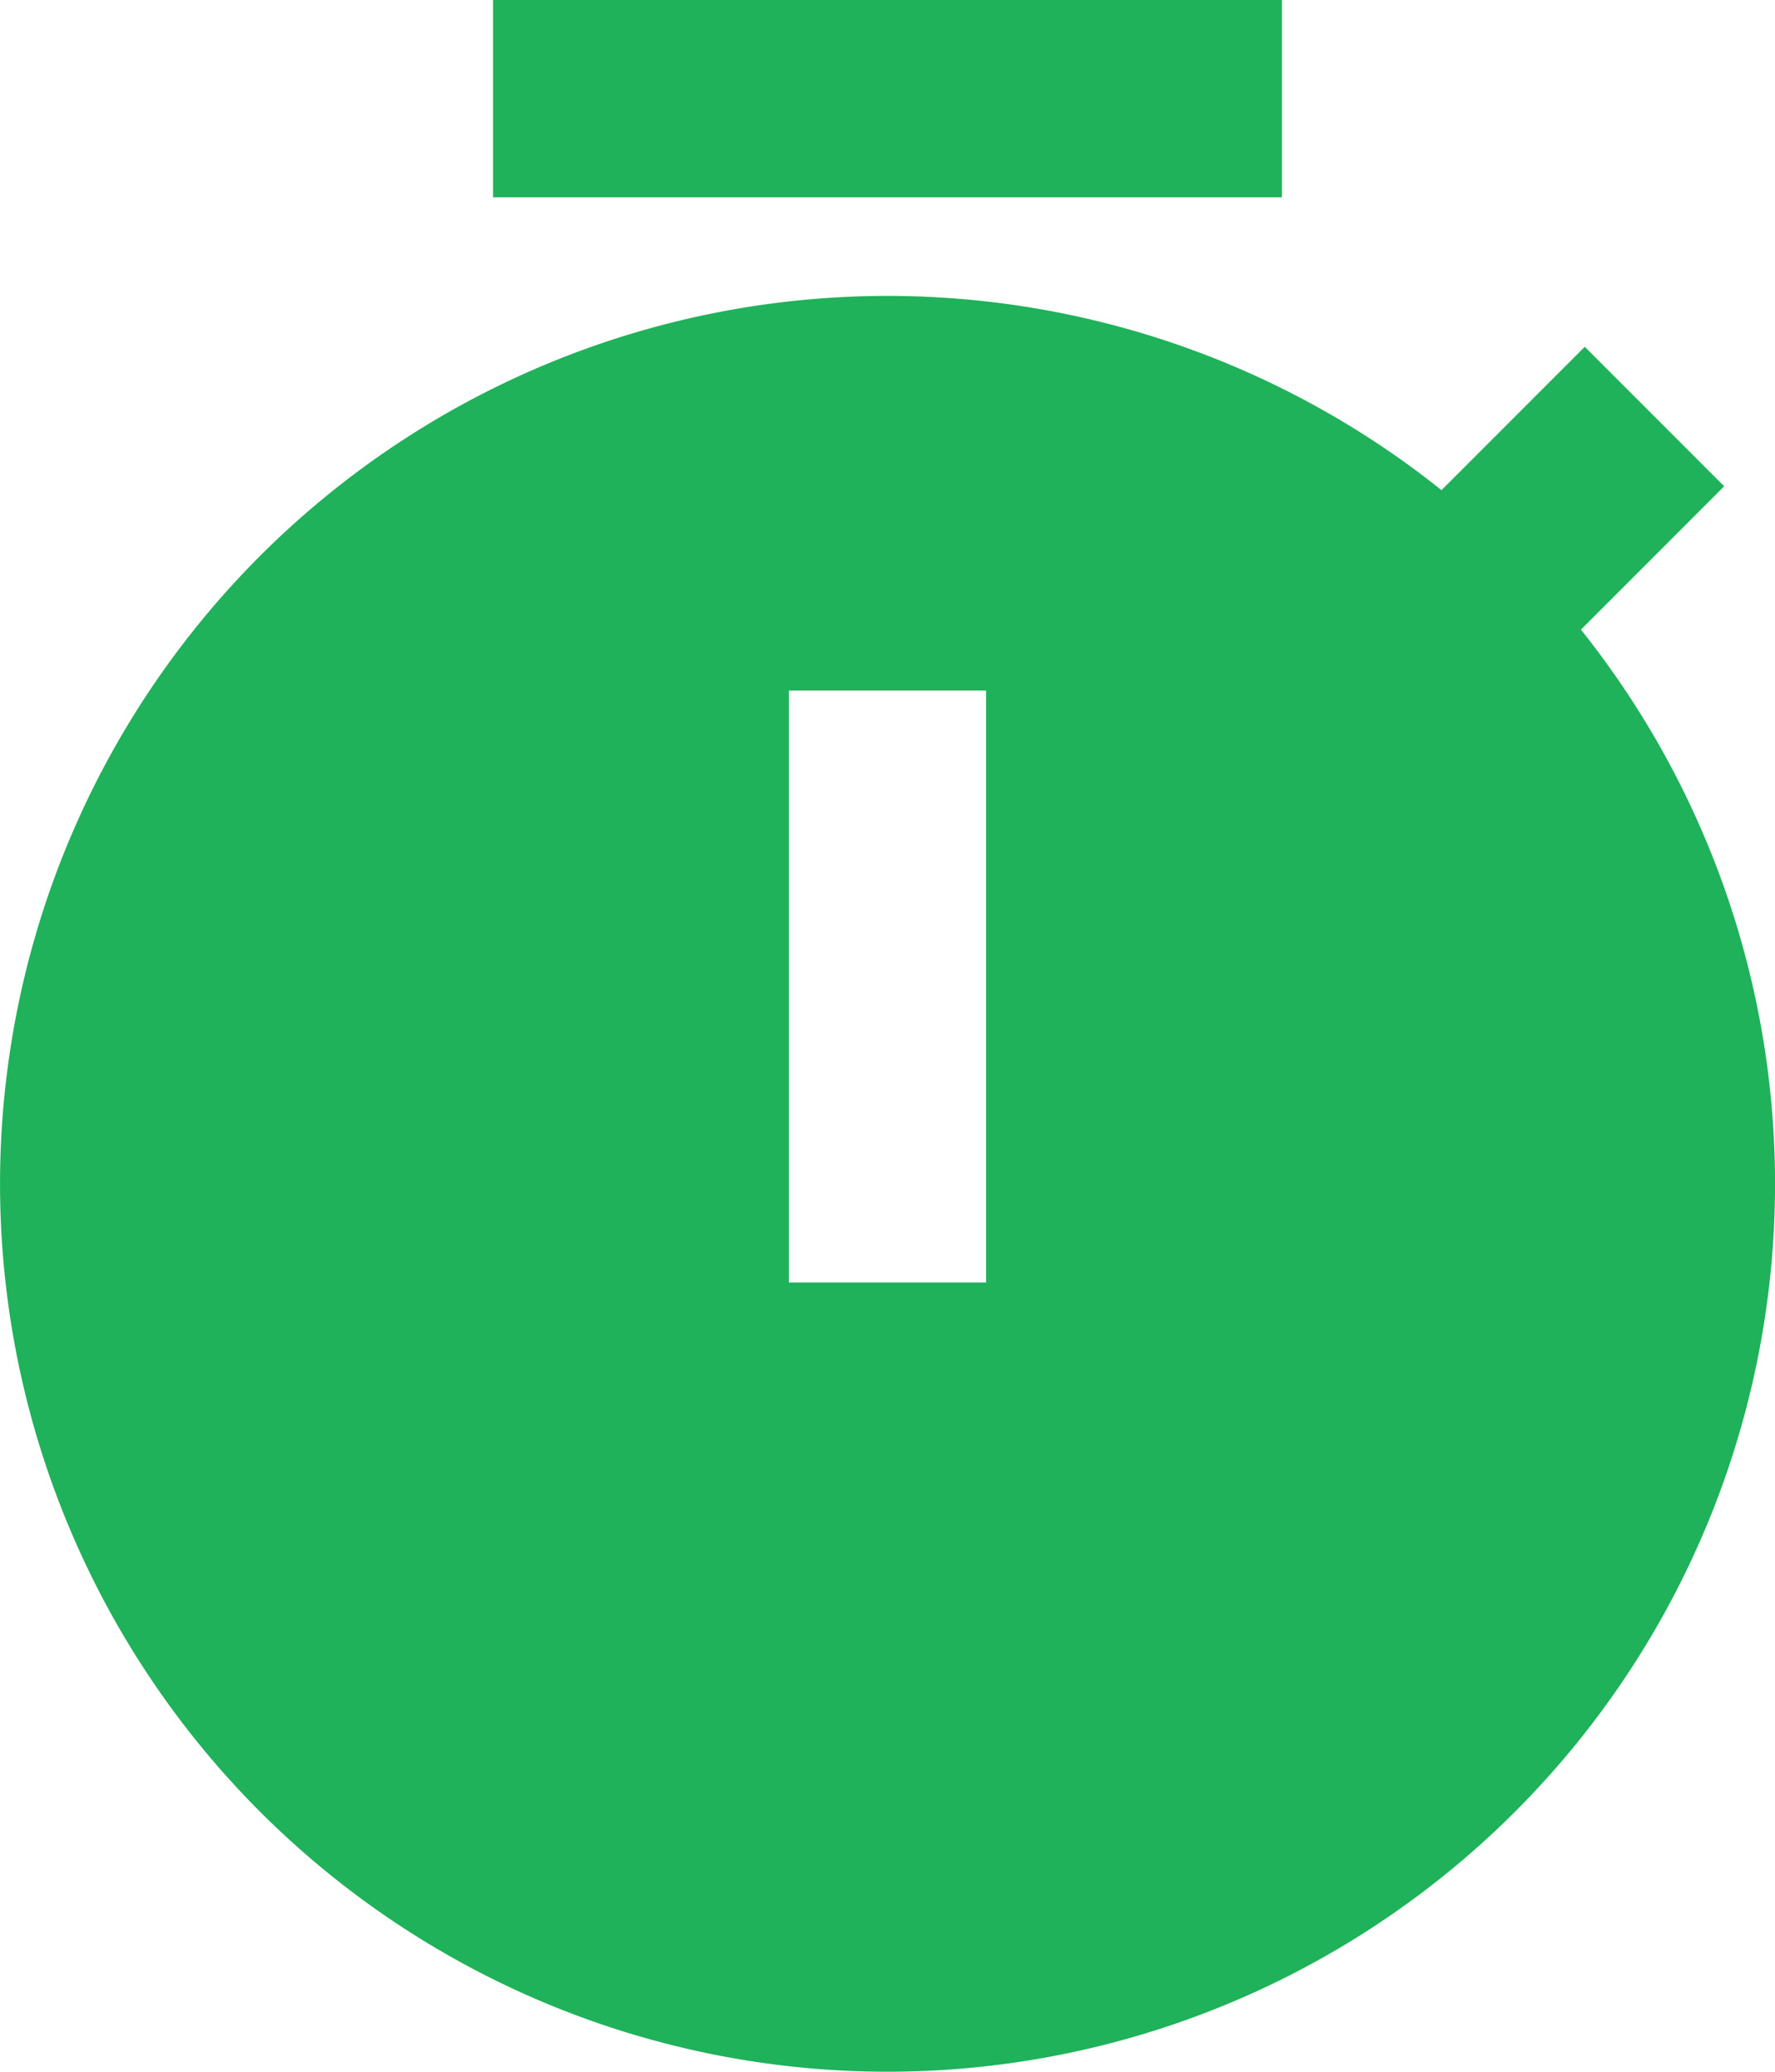 <svg xmlns="http://www.w3.org/2000/svg" width="18" height="21" viewBox="0 0 18 21">
  <path id="Path_5443" data-name="Path 5443" d="M17.618,5.968l1.453-1.453,1.414,1.414L19.032,7.382a9,9,0,1,1-1.414-1.414ZM11,8v6h2V8ZM8,1h8V3H8Z" transform="translate(-3 -1)" fill="#1fb25a"/>
</svg>
